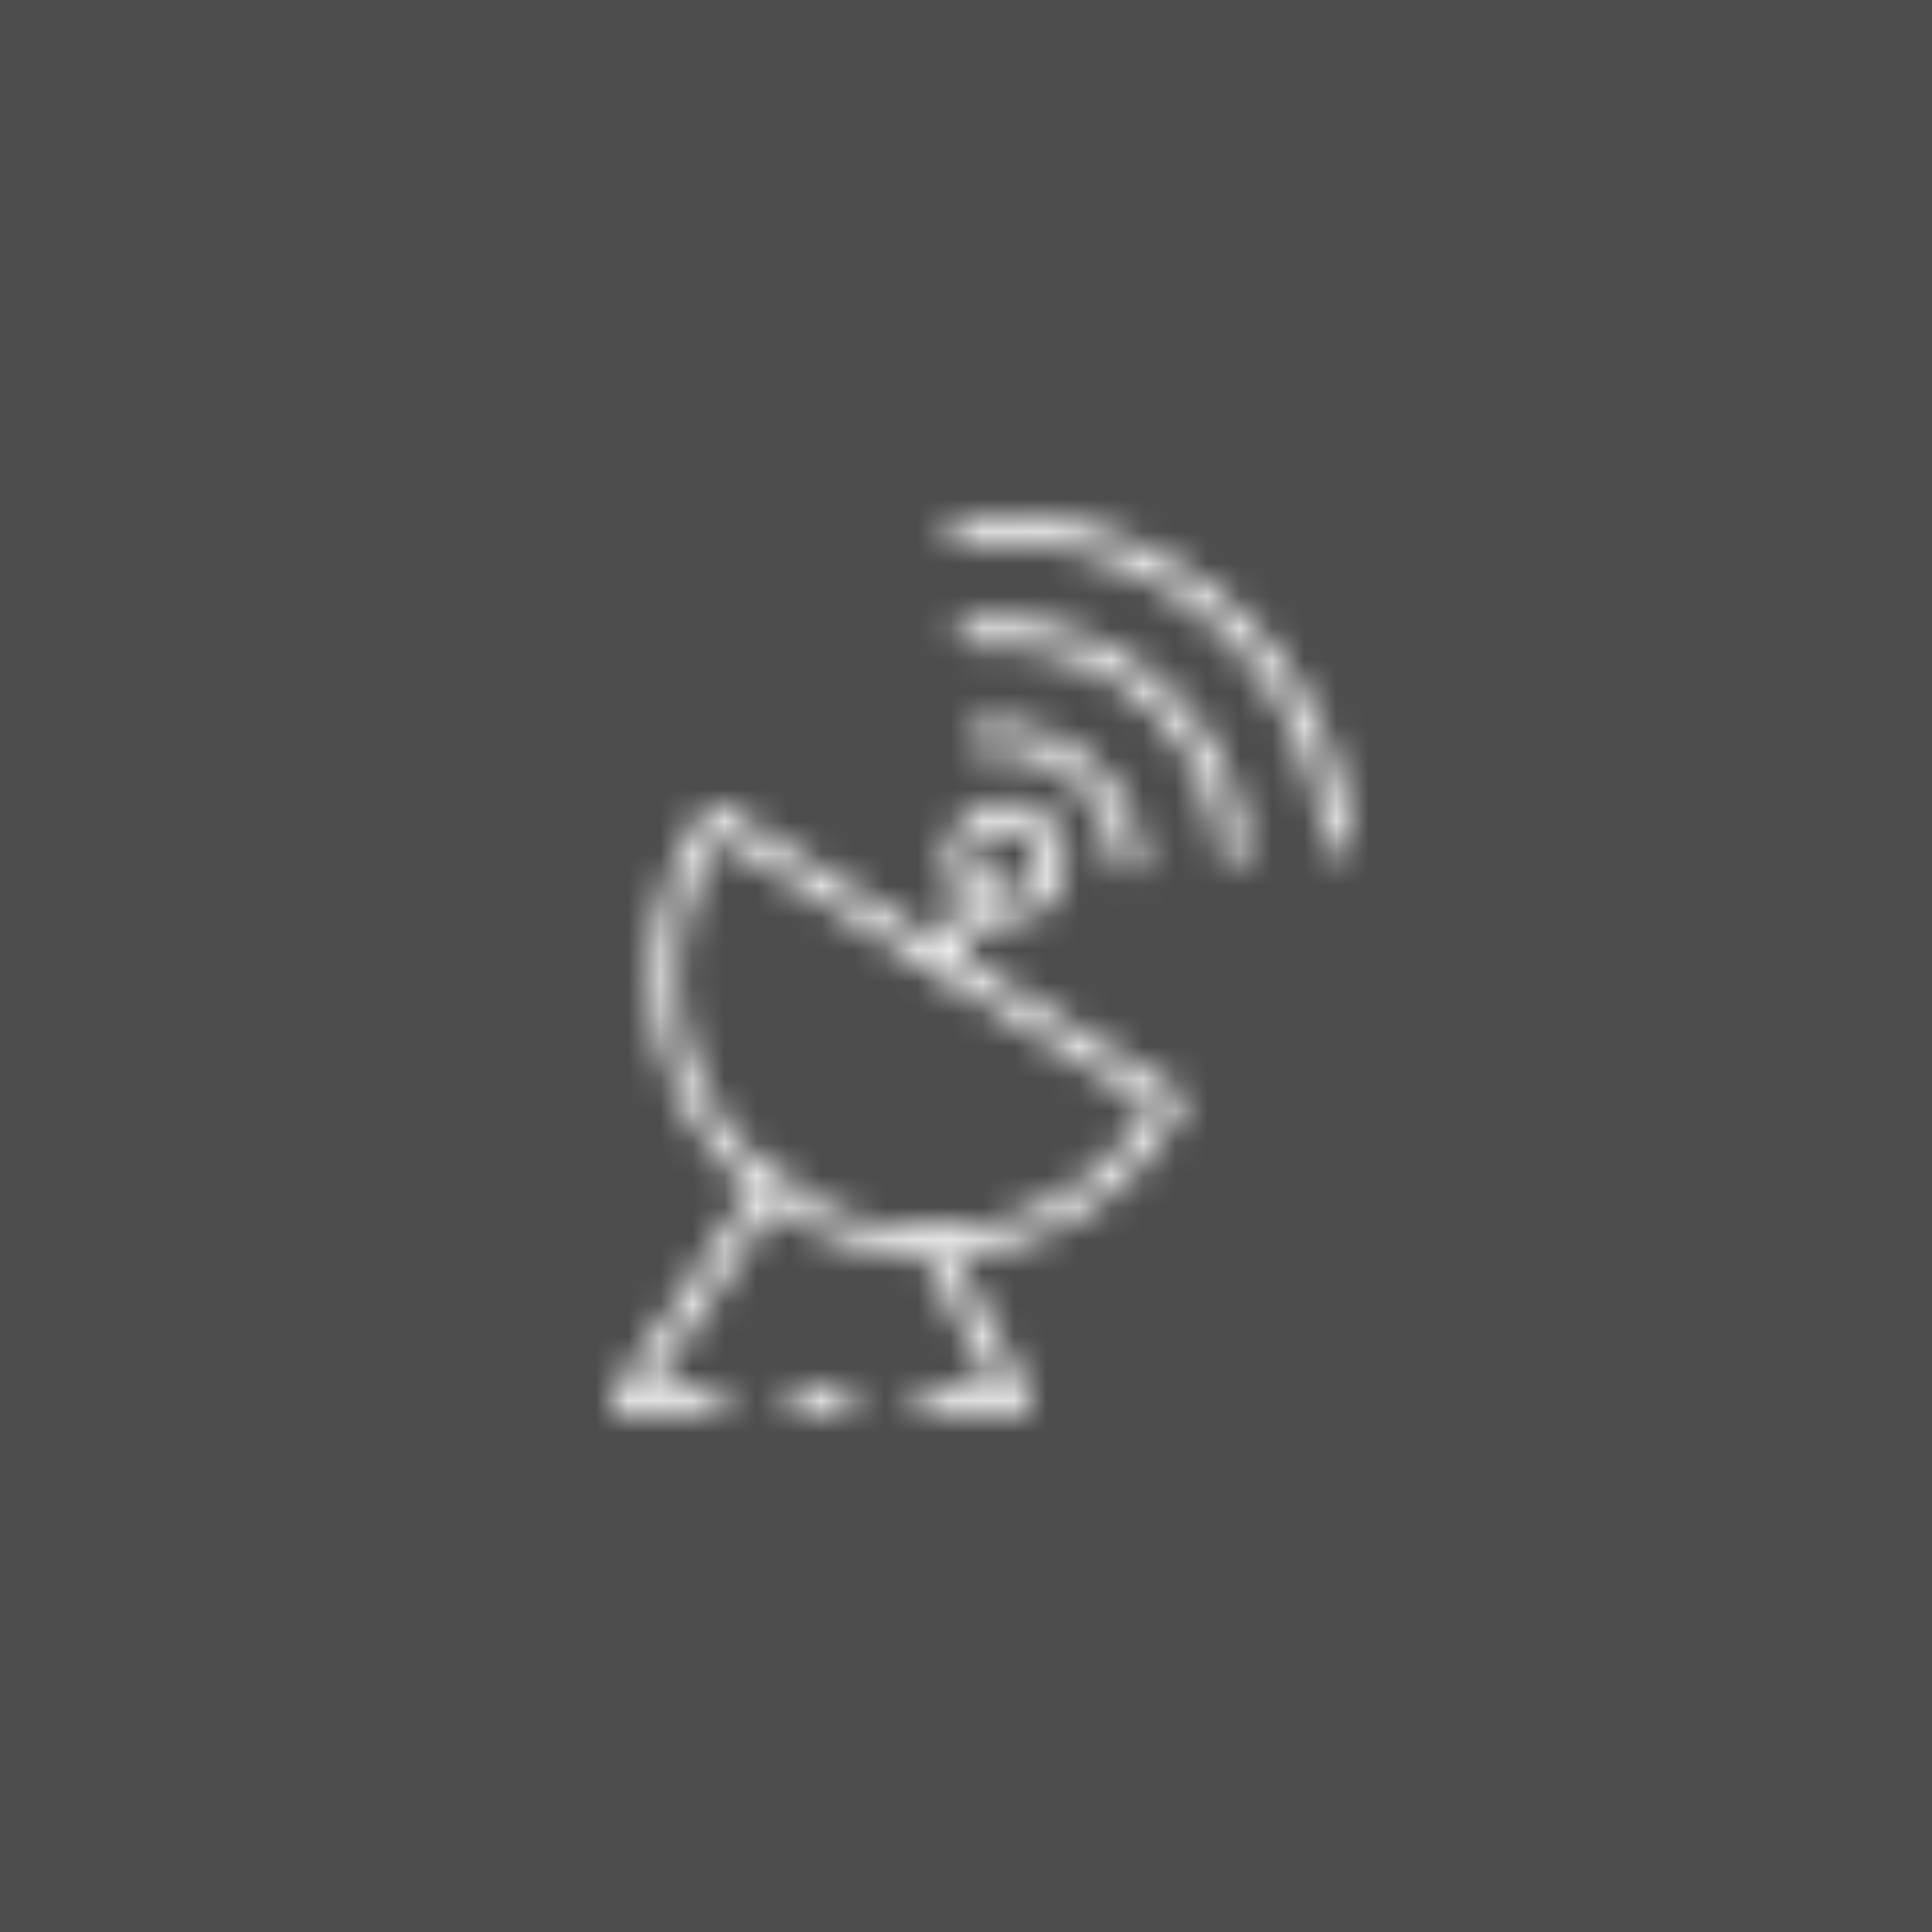<?xml version="1.0" encoding="UTF-8"?><svg width="60" height="60" xmlns="http://www.w3.org/2000/svg" xmlns:xlink="http://www.w3.org/1999/xlink"><defs><path d="M2.456.121 16.51 8.87a.4.4 0 0 1 .141.527A8.695 8.695 0 1 1 1.92.226a.4.4 0 0 1 .536-.105zm-.096.88a7.897 7.897 0 1 0 13.405 8.343L2.36 1.001z" id="a"/><path d="M5.163.55a.4.4 0 0 1 .058.55L1.167 7.162H3.12a.4.4 0 1 1 0 .799H.42a.4.4 0 0 1-.332-.622L4.57.638a.4.4 0 0 1 .594-.086z" id="c"/><path d="M1 .201a.4.4 0 0 1 .337.215l2.588 4.961a.4.4 0 0 1-.354.584H.87a.4.4 0 1 1 0-.799h2.04L.629.785A.4.4 0 0 1 1 .201z" id="e"/><path d="M2.075.162a.4.4 0 1 1 0 .799H.915a.4.4 0 1 1 0-.799h1.158z" id="g"/><path d="M2.566.533a.4.4 0 0 1 .277.64L1.498 3.005a.4.4 0 1 1-.643-.472L2.198.7a.4.4 0 0 1 .368-.166z" id="i"/><path d="M2.274.905a1.823 1.823 0 1 1 0 3.647 1.823 1.823 0 0 1 0-3.647zm0 .8a1.025 1.025 0 1 0 0 2.048 1.025 1.025 0 0 0 0-2.049z" id="k"/><path d="M8.934 2.542a11.101 11.101 0 0 1 3.982 7.505.4.4 0 0 1-.397.438.4.4 0 0 1-.4-.36A10.301 10.301 0 0 0 .887.847.4.4 0 0 1 .811.051c2.931-.28 5.853.616 8.123 2.49z" id="m"/><path d="M9.673 7.357a.399.399 0 0 1-.36.436l-.038.001a.4.4 0 0 1-.397-.36A7.05 7.05 0 0 0 1.197 1.09.4.4 0 1 1 1.12.295a7.851 7.851 0 0 1 8.552 7.063z" id="o"/><path d="M5.43 4.665a.4.4 0 0 1-.36.436c-.013.003-.026.003-.038.003a.4.4 0 0 1-.397-.359A3.79 3.79 0 0 0 .508 1.333.4.4 0 0 1 .432.538 4.59 4.59 0 0 1 5.43 4.665z" id="q"/></defs><g fill="none" fill-rule="evenodd"><path fill="#4D4D4D" d="M0 0h60v60H0z"/><g transform="translate(20 25)"><mask id="b" fill="#fff"><use xlink:href="#a"/></mask><path fill="#FFF" mask="url(#b)" d="M-9.714-9.94h36.413v33.937H-9.714z"/></g><g transform="translate(19 36)"><mask id="d" fill="#fff"><use xlink:href="#c"/></mask><path fill="#FFF" mask="url(#d)" d="M-9.98-9.544h25.285v27.505H-9.98z"/></g><g transform="translate(28 38)"><mask id="f" fill="#fff"><use xlink:href="#e"/></mask><path fill="#FFF" mask="url(#f)" d="M-9.529-9.799H13.97v25.76H-9.53z"/></g><g transform="translate(24 43)"><mask id="h" fill="#fff"><use xlink:href="#g"/></mask><path fill="#FFF" mask="url(#h)" d="M-9.483-9.838h21.957v20.799H-9.483z"/></g><g transform="translate(28 27)"><mask id="j" fill="#fff"><use xlink:href="#i"/></mask><path fill="#FFF" mask="url(#j)" d="M-9.222-9.469h22.146V13.17H-9.222z"/></g><g transform="translate(29 24)"><mask id="l" fill="#fff"><use xlink:href="#k"/></mask><path fill="#FFF" mask="url(#l)" d="M-9.55-9.095h23.647v23.647H-9.55z"/></g><g transform="translate(29 16)"><mask id="n" fill="#fff"><use xlink:href="#m"/></mask><path fill="#FFF" mask="url(#n)" d="M-9.55-10h32.468v30.485H-9.55z"/></g><g transform="translate(29 19)"><mask id="p" fill="#fff"><use xlink:href="#o"/></mask><path fill="#FFF" mask="url(#p)" d="M-9.24-9.741h28.915v27.535H-9.24z"/></g><g transform="translate(30 22)"><mask id="r" fill="#fff"><use xlink:href="#q"/></mask><path fill="#FFF" mask="url(#r)" d="M-9.93-9.483h25.362v24.587H-9.93z"/></g></g></svg>
